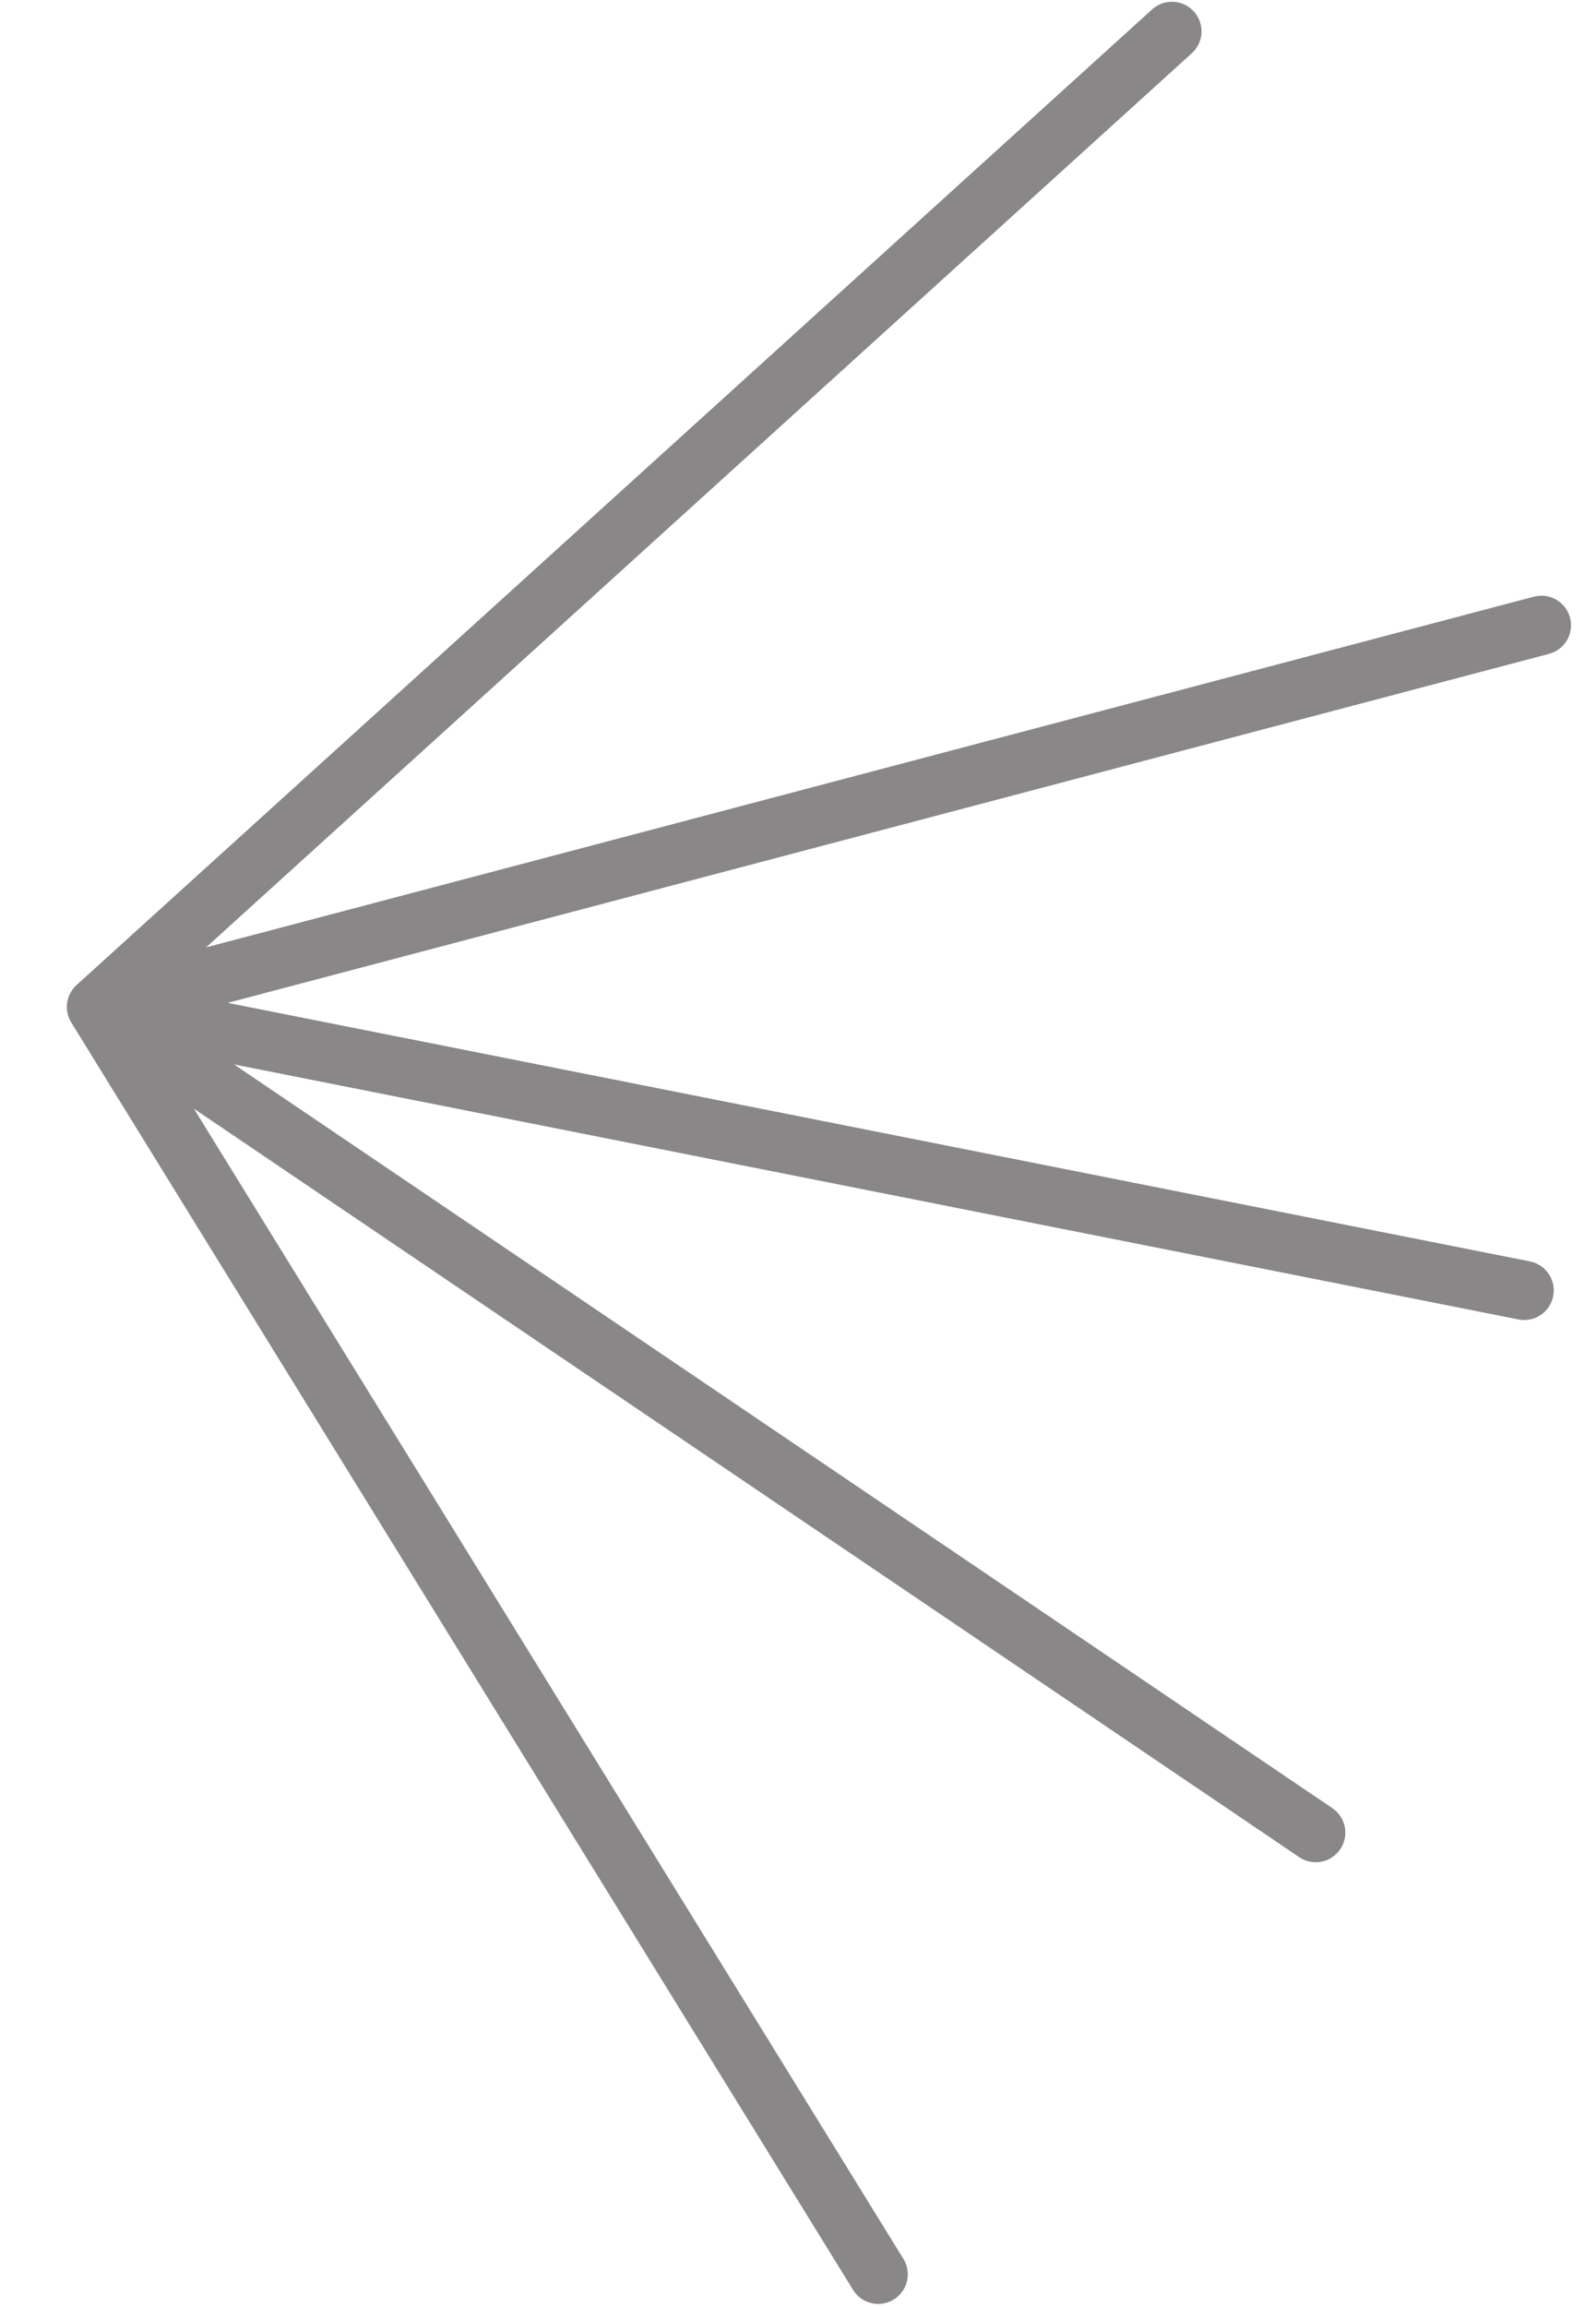 <svg width="27" height="39" viewBox="0 0 27 39" fill="none" xmlns="http://www.w3.org/2000/svg">
<path d="M19.826 0.53L1.631 17.022M1.631 17.022L26.077 10.57M1.631 17.022L25.785 21.814M1.631 17.022L22.259 30.98M1.631 17.022L14.857 38.447" stroke="#898787" stroke-linecap="round"/>
</svg>
